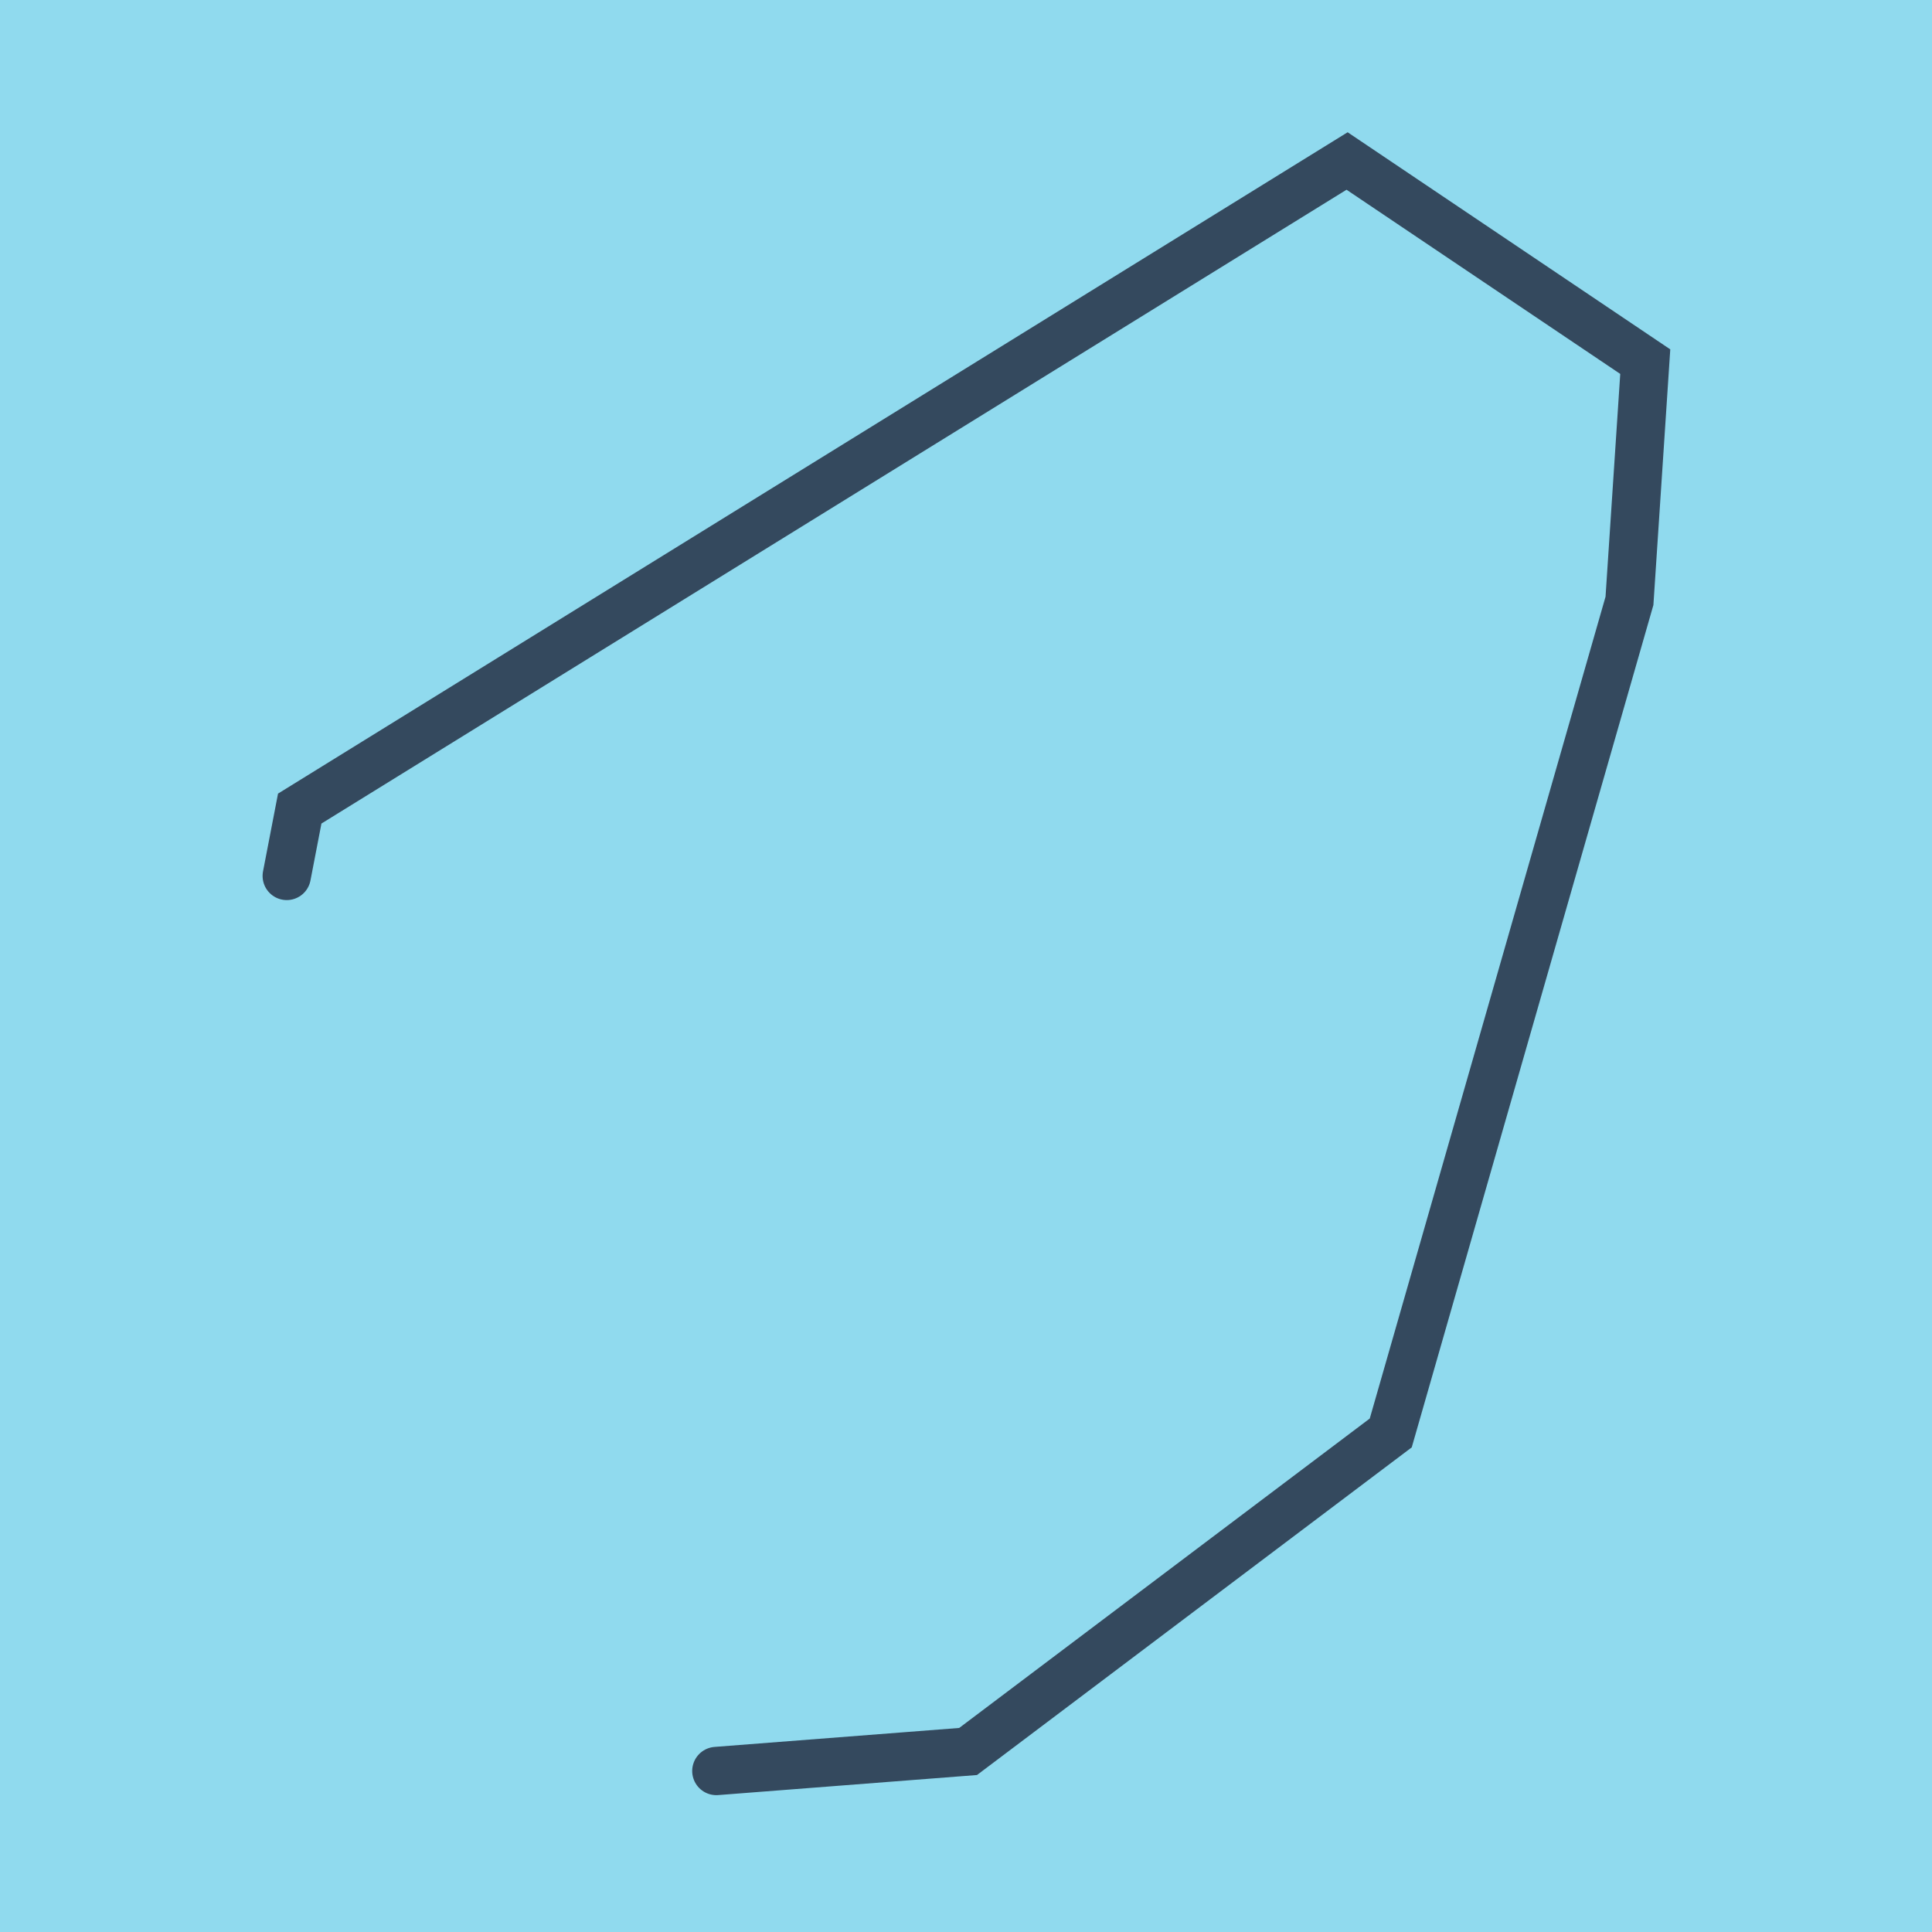 <?xml version="1.0" encoding="utf-8"?>
<!DOCTYPE svg PUBLIC "-//W3C//DTD SVG 1.1//EN" "http://www.w3.org/Graphics/SVG/1.1/DTD/svg11.dtd">
<svg xmlns="http://www.w3.org/2000/svg" xmlns:xlink="http://www.w3.org/1999/xlink" viewBox="-10 -10 120 120" preserveAspectRatio="xMidYMid meet">
	<path style="fill:#90daee" d="M-10-10h120v120H-10z"/>
			<polyline stroke-linecap="round" points="7.81,44.406 8.617,40.222 73.67,0 92.19,12.462 91.209,27.322 76.382,79.003 50.13,98.788 34.494,100 " style="fill:none;stroke:#34495e;stroke-width: 3px"/>
	</svg>
